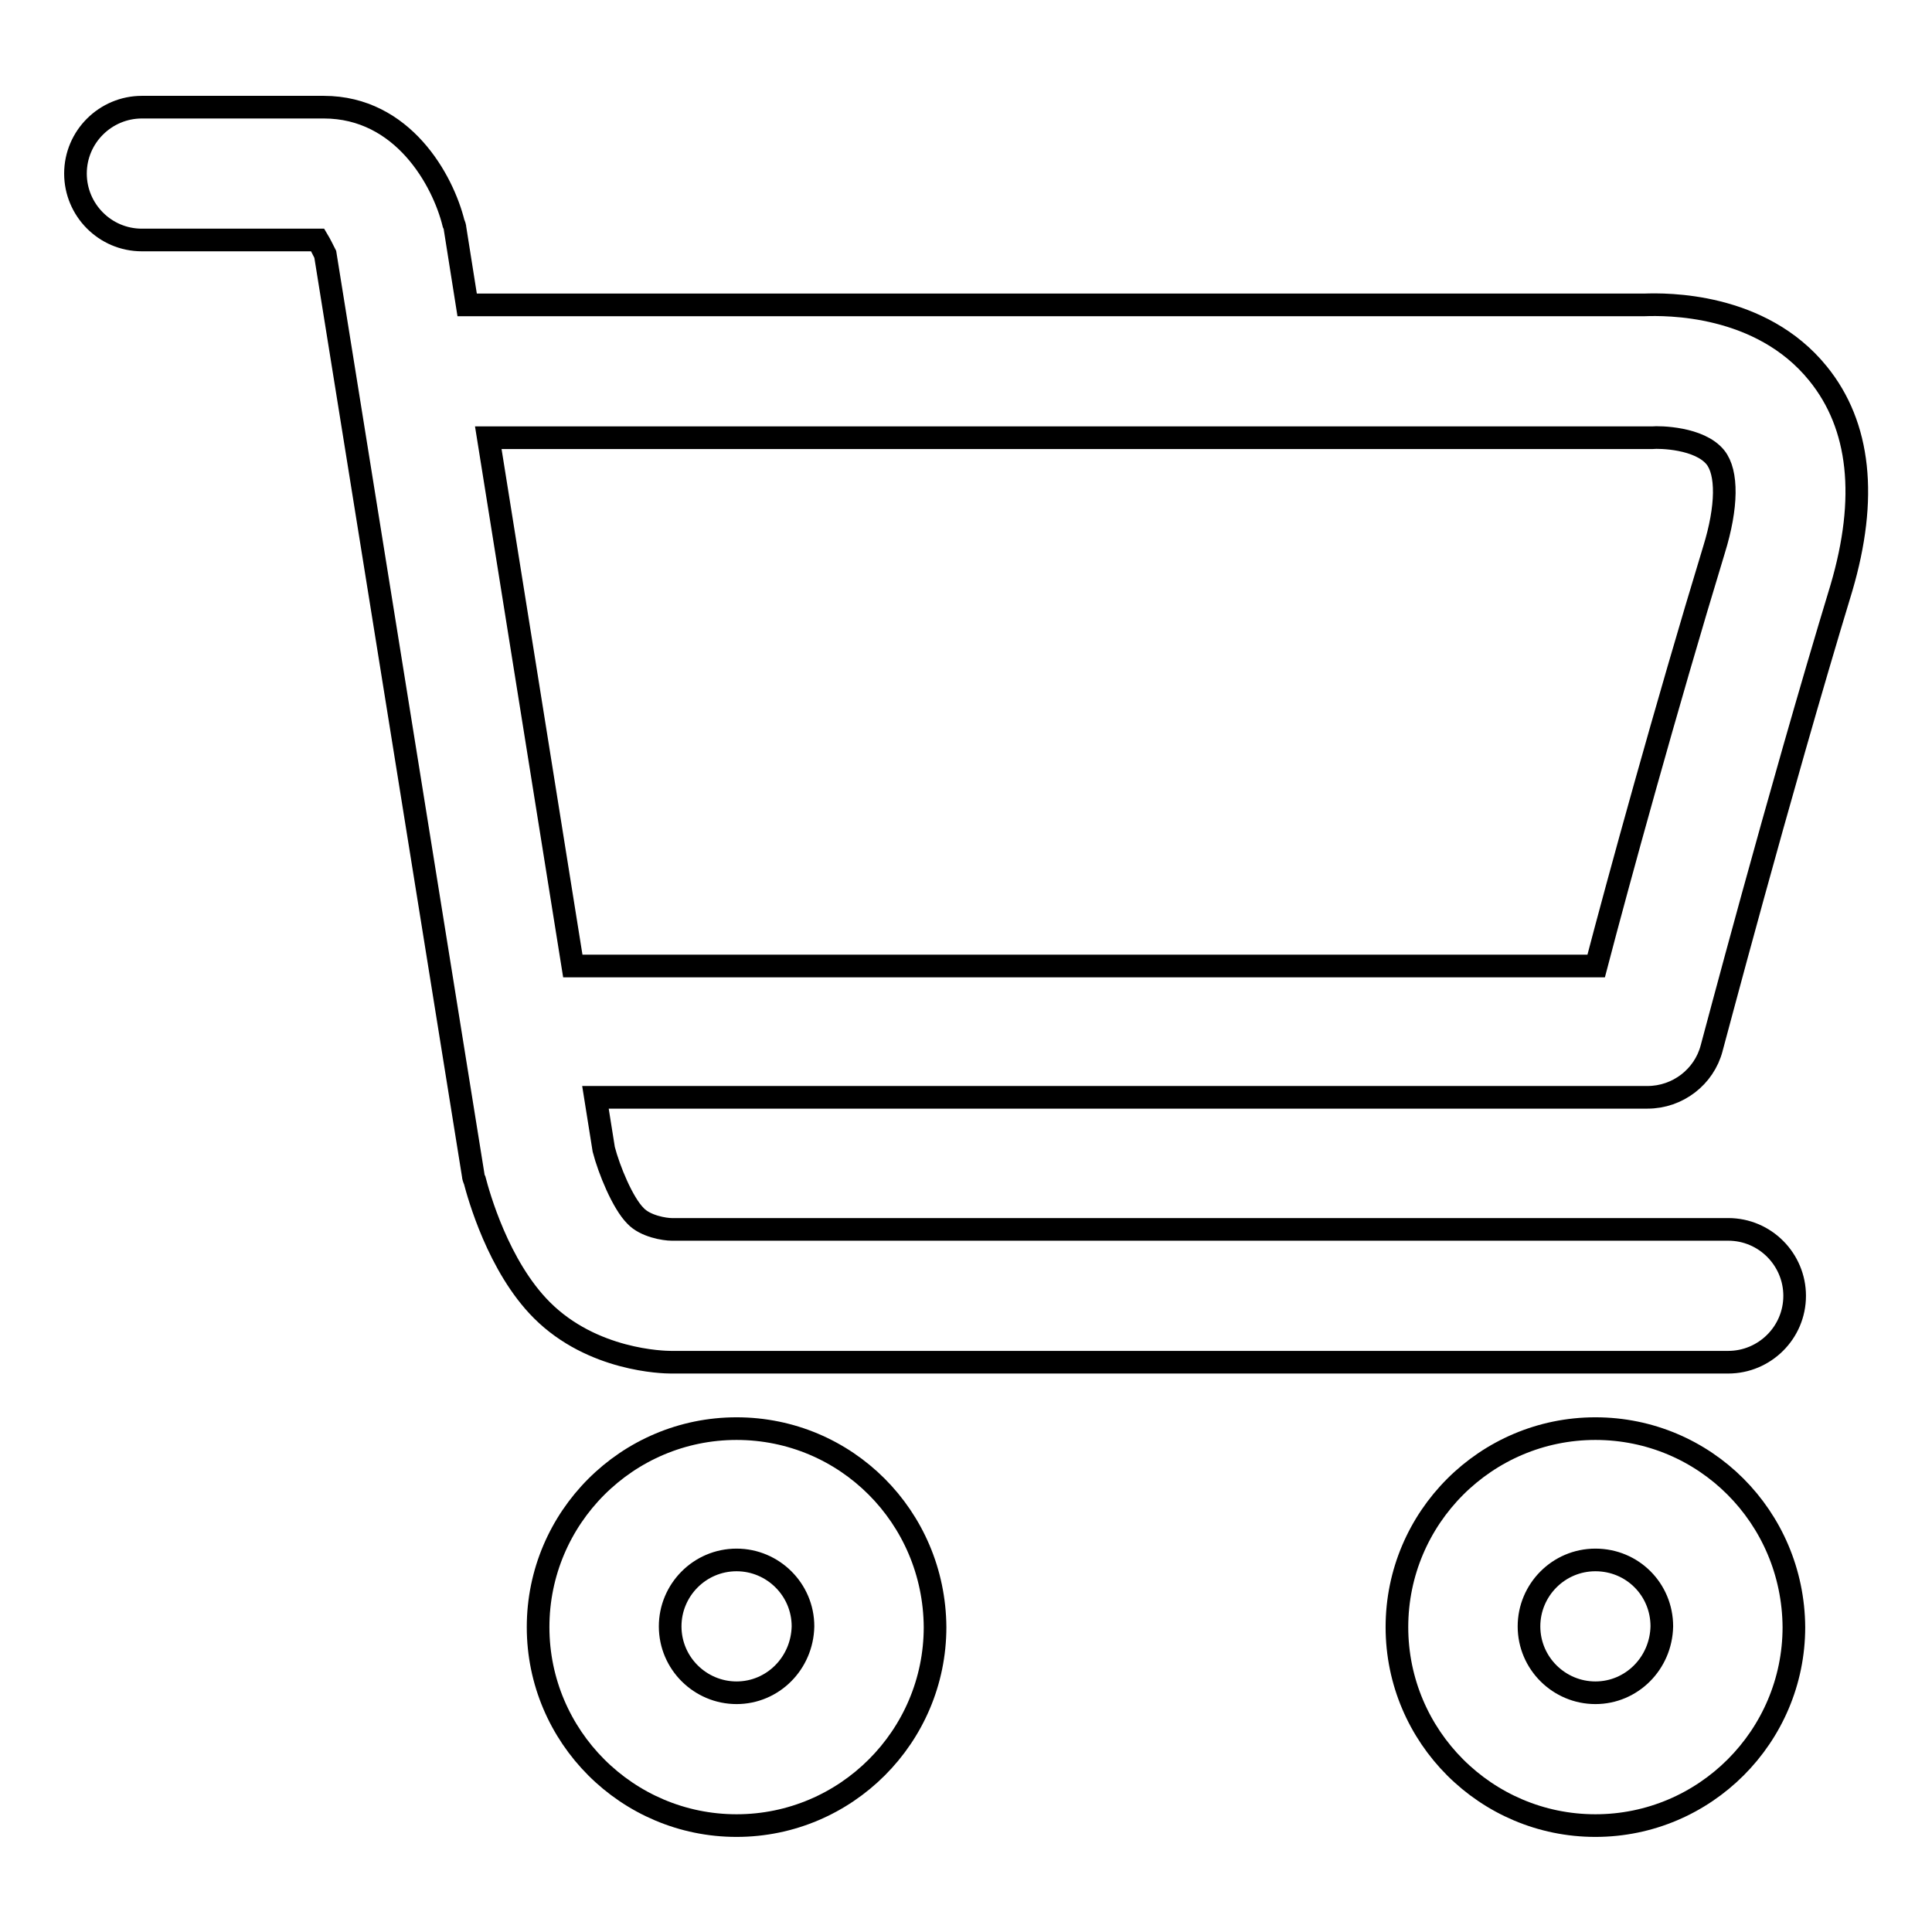 <?xml version="1.0" encoding="utf-8"?>
<!-- Svg Vector Icons : http://www.onlinewebfonts.com/icon -->
<!DOCTYPE svg PUBLIC "-//W3C//DTD SVG 1.1//EN" "http://www.w3.org/Graphics/SVG/1.1/DTD/svg11.dtd">
<svg version="1.1" xmlns="http://www.w3.org/2000/svg" xmlns:xlink="http://www.w3.org/1999/xlink" x="0px" y="0px" viewBox="0 0 256 256" enable-background="new 0 0 256 256" xml:space="preserve">
<g> <path stroke-width="3" fill-opacity="0" stroke="#000000"  d="M97.6,189.3c-14.5,0-26.3,11.8-26.3,26.3c0,14.5,11.8,26.3,26.3,26.3s26.3-11.8,26.3-26.3 C123.8,201,112.1,189.3,97.6,189.3z M97.6,224.3c-4.8,0-8.8-3.9-8.8-8.8c0-4.8,3.9-8.8,8.8-8.8c4.8,0,8.8,3.9,8.8,8.8 C106.3,220.4,102.4,224.3,97.6,224.3z M211.4,189.3c-14.5,0-26.3,11.8-26.3,26.3c0,14.5,11.8,26.3,26.3,26.3s26.3-11.8,26.3-26.3 C237.6,201,225.9,189.3,211.4,189.3z M211.4,224.3c-4.8,0-8.8-3.9-8.8-8.8c0-4.8,3.9-8.8,8.8-8.8s8.8,3.9,8.8,8.8 C220.1,220.4,216.2,224.3,211.4,224.3z M240.9,49.5c-7.6-9.4-20.2-9.2-23-9.1h-156l-1.6-10.1c0-0.2-0.1-0.5-0.2-0.7 c-1.4-5.7-6.7-15.4-17.2-15.4H18.8c-4.8,0-8.8,3.9-8.8,8.8c0,4.8,3.9,8.8,8.8,8.8h23.3c0.3,0.5,0.7,1.3,1,1.9l19.6,122 c0,0.2,0.1,0.5,0.2,0.7c0.5,1.9,3.1,11.4,8.9,17.2c6.7,6.7,16.1,6.9,17.1,6.9h140.1c4.8,0,8.8-3.9,8.8-8.8c0-4.8-3.9-8.8-8.8-8.8 h-140c-0.9,0-3.5-0.4-4.8-1.8c-1.7-1.7-3.5-6.1-4.2-8.8l-1.1-6.9h139.4c4,0,7.5-2.7,8.5-6.5c0.1-0.3,8.7-33,17.2-61 C247.5,66,246.5,56.4,240.9,49.5z M227.1,72.9c-6.3,20.7-12.7,44-15.6,55.1H75.9L64.7,58h153.5c0.2,0,0.5,0,0.7,0 c1-0.1,6.3,0,8.4,2.6C228.9,62.6,228.9,67.1,227.1,72.9L227.1,72.9z"/></g>
</svg>